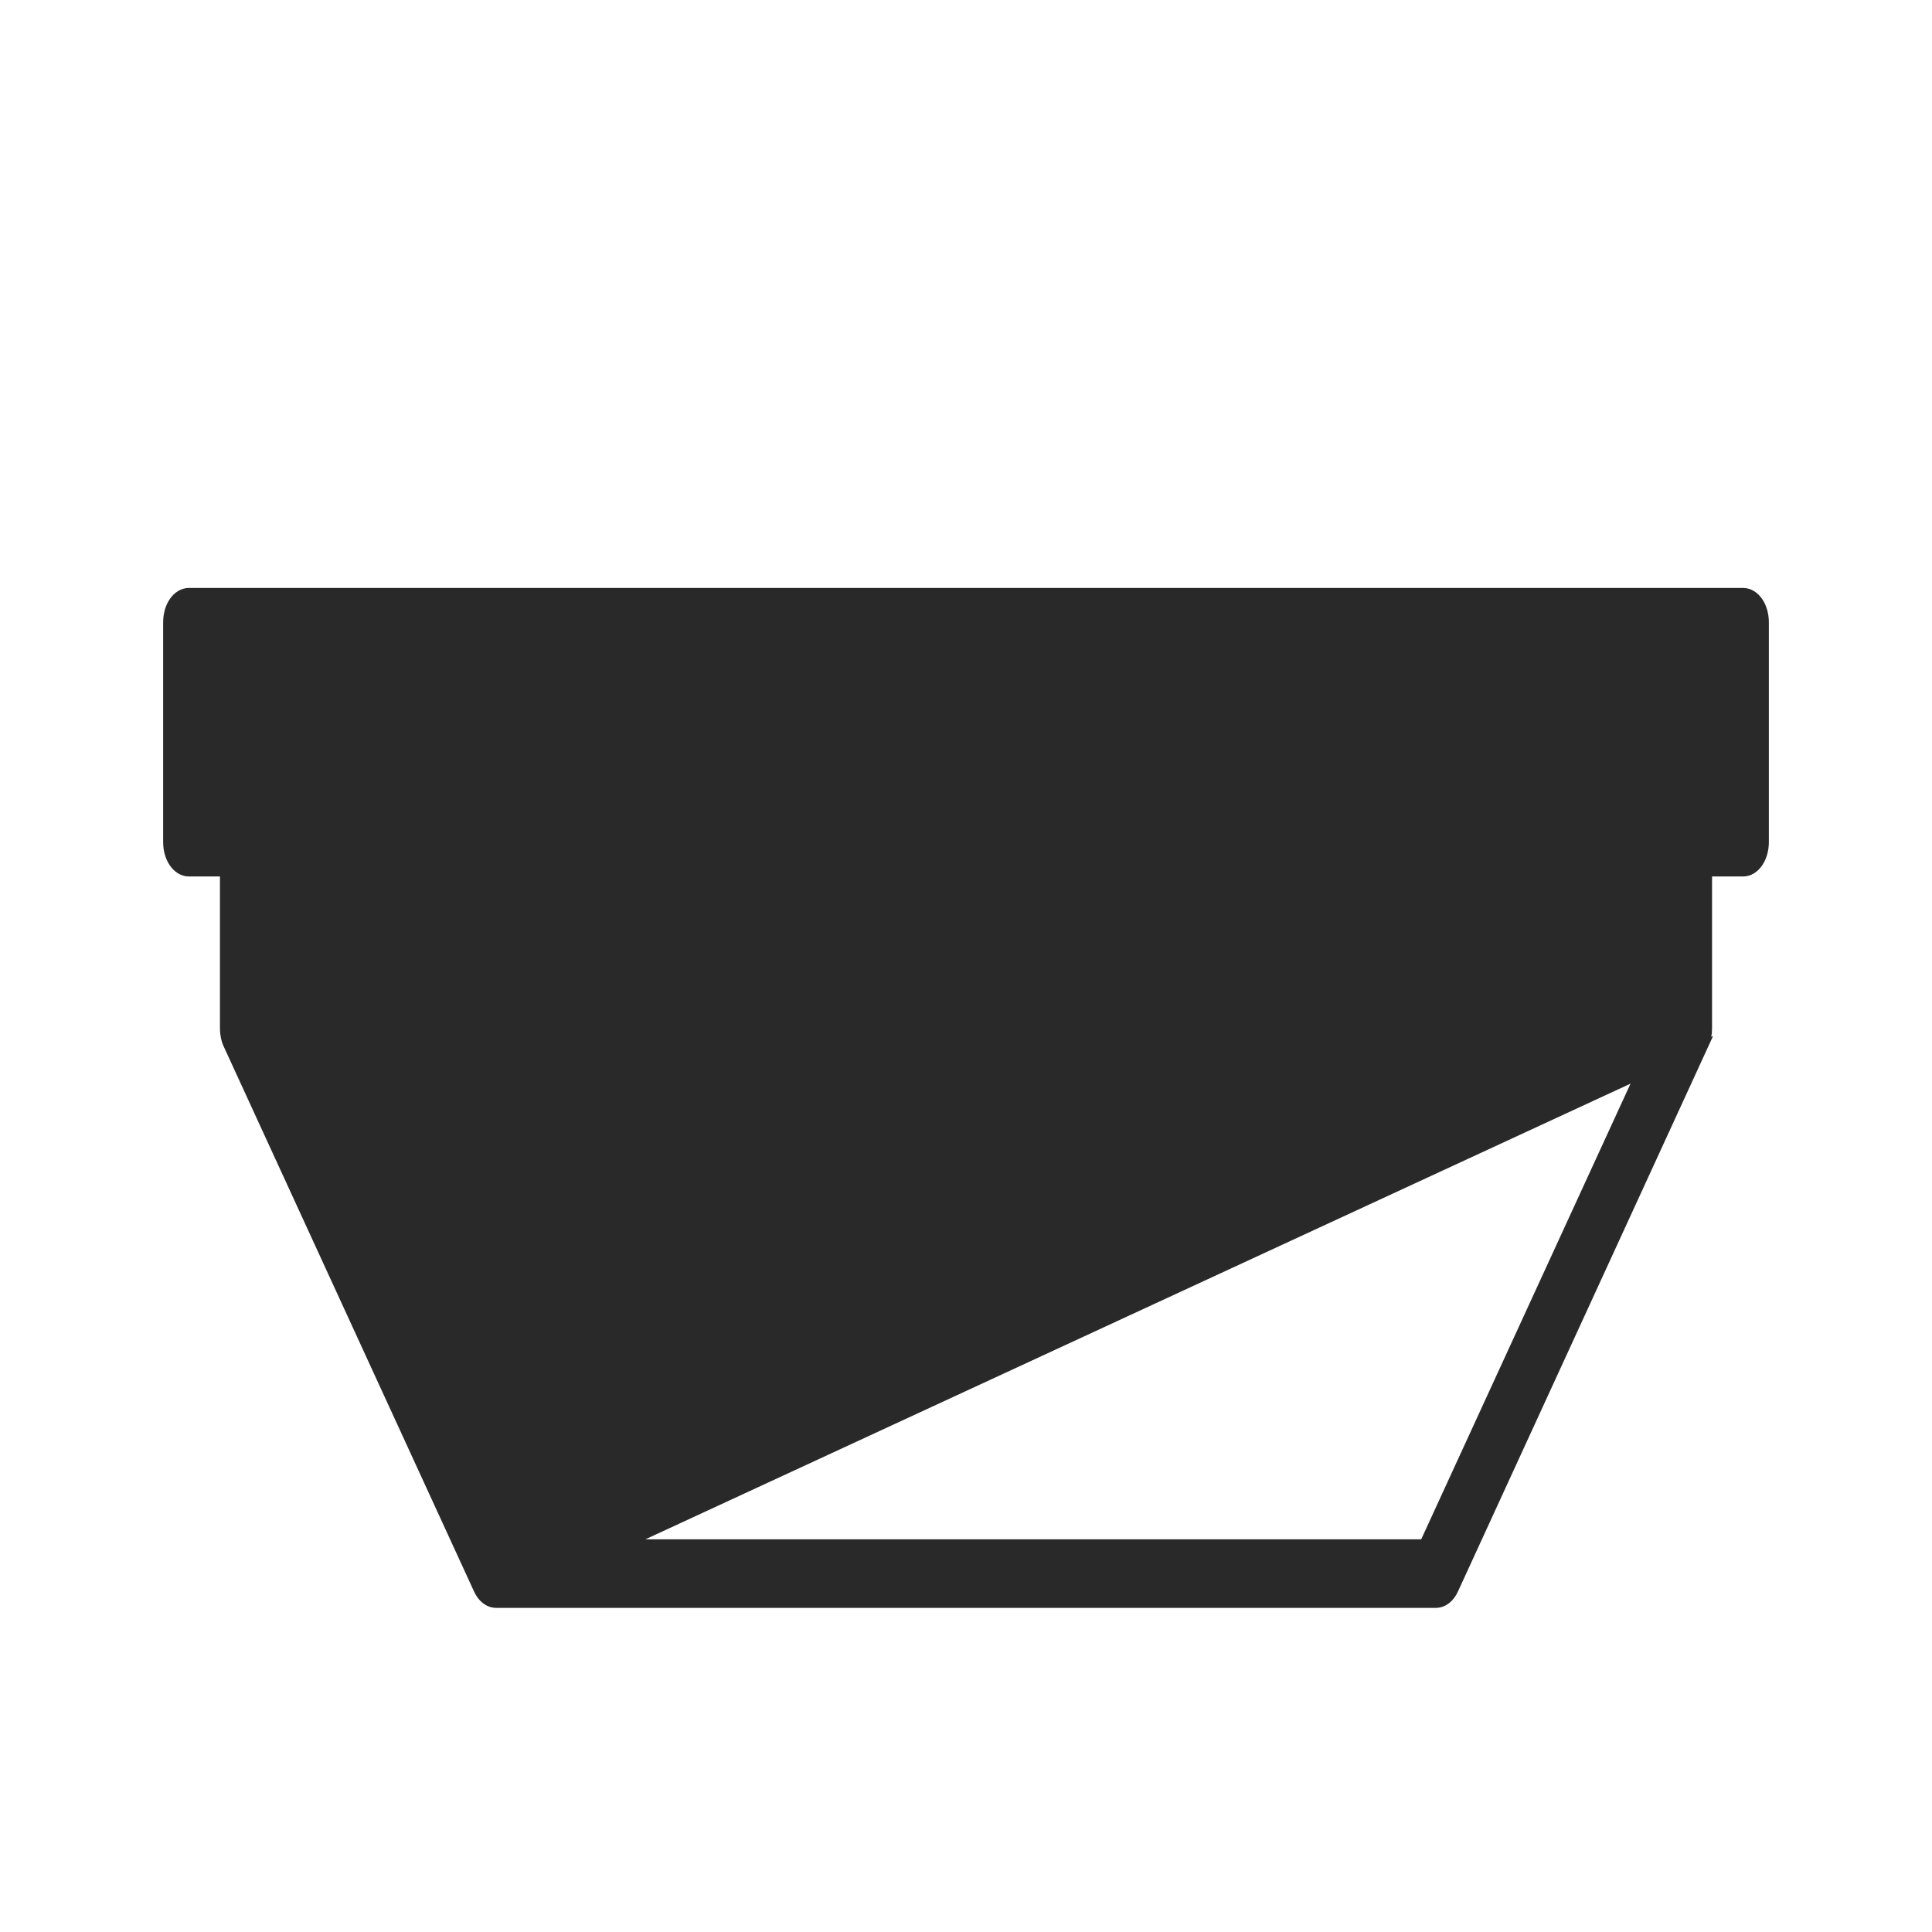 <?xml version="1.0" encoding="UTF-8"?>
<svg xmlns="http://www.w3.org/2000/svg" width="45" height="45" viewBox="0 0 45 45" fill="none">
  <path d="M11.557 37.351H11.557C11.466 37.35 11.38 37.317 11.307 37.26C11.235 37.203 11.176 37.123 11.134 37.031L5.303 24.336C5.303 24.336 5.303 24.336 5.303 24.336C5.25 24.221 5.223 24.089 5.223 23.956V20.315H4.402C4.253 20.315 4.123 20.227 4.035 20.095C3.946 19.964 3.9 19.791 3.9 19.616V14.492C3.9 14.317 3.946 14.145 4.035 14.013C4.123 13.882 4.253 13.794 4.402 13.794H40.598C40.747 13.794 40.877 13.882 40.965 14.013C41.053 14.145 41.1 14.317 41.1 14.492V19.616C41.1 19.791 41.053 19.964 40.965 20.095C40.877 20.227 40.747 20.315 40.598 20.315H39.777V23.956C39.777 24.09 39.75 24.222 39.697 24.335L11.557 37.351ZM11.557 37.351H33.443H33.443C33.534 37.35 33.62 37.317 33.693 37.26C33.765 37.203 33.824 37.123 33.866 37.031C33.866 37.031 33.866 37.031 33.866 37.031L39.697 24.335L11.557 37.351ZM40.096 18.918H29.415C29.266 18.918 29.136 19.006 29.047 19.137C28.959 19.269 28.912 19.441 28.912 19.616C28.912 19.791 28.959 19.964 29.047 20.095C29.136 20.227 29.266 20.315 29.415 20.315H38.773V23.749L33.167 35.953H11.833L6.228 23.749V20.315H26.353C26.502 20.315 26.632 20.227 26.72 20.095C26.808 19.964 26.855 19.791 26.855 19.616C26.855 19.441 26.808 19.269 26.72 19.137C26.632 19.006 26.502 18.918 26.353 18.918H4.904V15.191H40.096V18.918Z" fill="#292929" stroke="#292929" stroke-width="0.2"></path>
  <path d="M17.294 27.064L16.332 23.271C16.314 23.197 16.286 23.13 16.25 23.073C16.213 23.015 16.17 22.969 16.122 22.936C16.074 22.904 16.022 22.886 15.969 22.884C15.916 22.881 15.864 22.894 15.814 22.922C15.765 22.95 15.719 22.991 15.681 23.045C15.642 23.099 15.611 23.164 15.589 23.235C15.568 23.307 15.556 23.384 15.554 23.463C15.552 23.541 15.561 23.62 15.58 23.693L16.639 27.874C16.668 27.988 16.72 28.086 16.787 28.155C16.854 28.224 16.934 28.261 17.015 28.261H27.986C28.068 28.261 28.148 28.224 28.215 28.155C28.282 28.086 28.333 27.988 28.362 27.874L29.422 23.693C29.442 23.62 29.451 23.541 29.45 23.461C29.449 23.382 29.437 23.304 29.416 23.231C29.394 23.159 29.363 23.093 29.324 23.039C29.285 22.984 29.24 22.942 29.19 22.913C29.14 22.886 29.087 22.872 29.034 22.875C28.98 22.878 28.928 22.897 28.88 22.93C28.831 22.963 28.788 23.011 28.752 23.069C28.715 23.128 28.688 23.196 28.669 23.271L27.708 27.064H22.501H17.294Z" fill="#292929"></path>
</svg>
